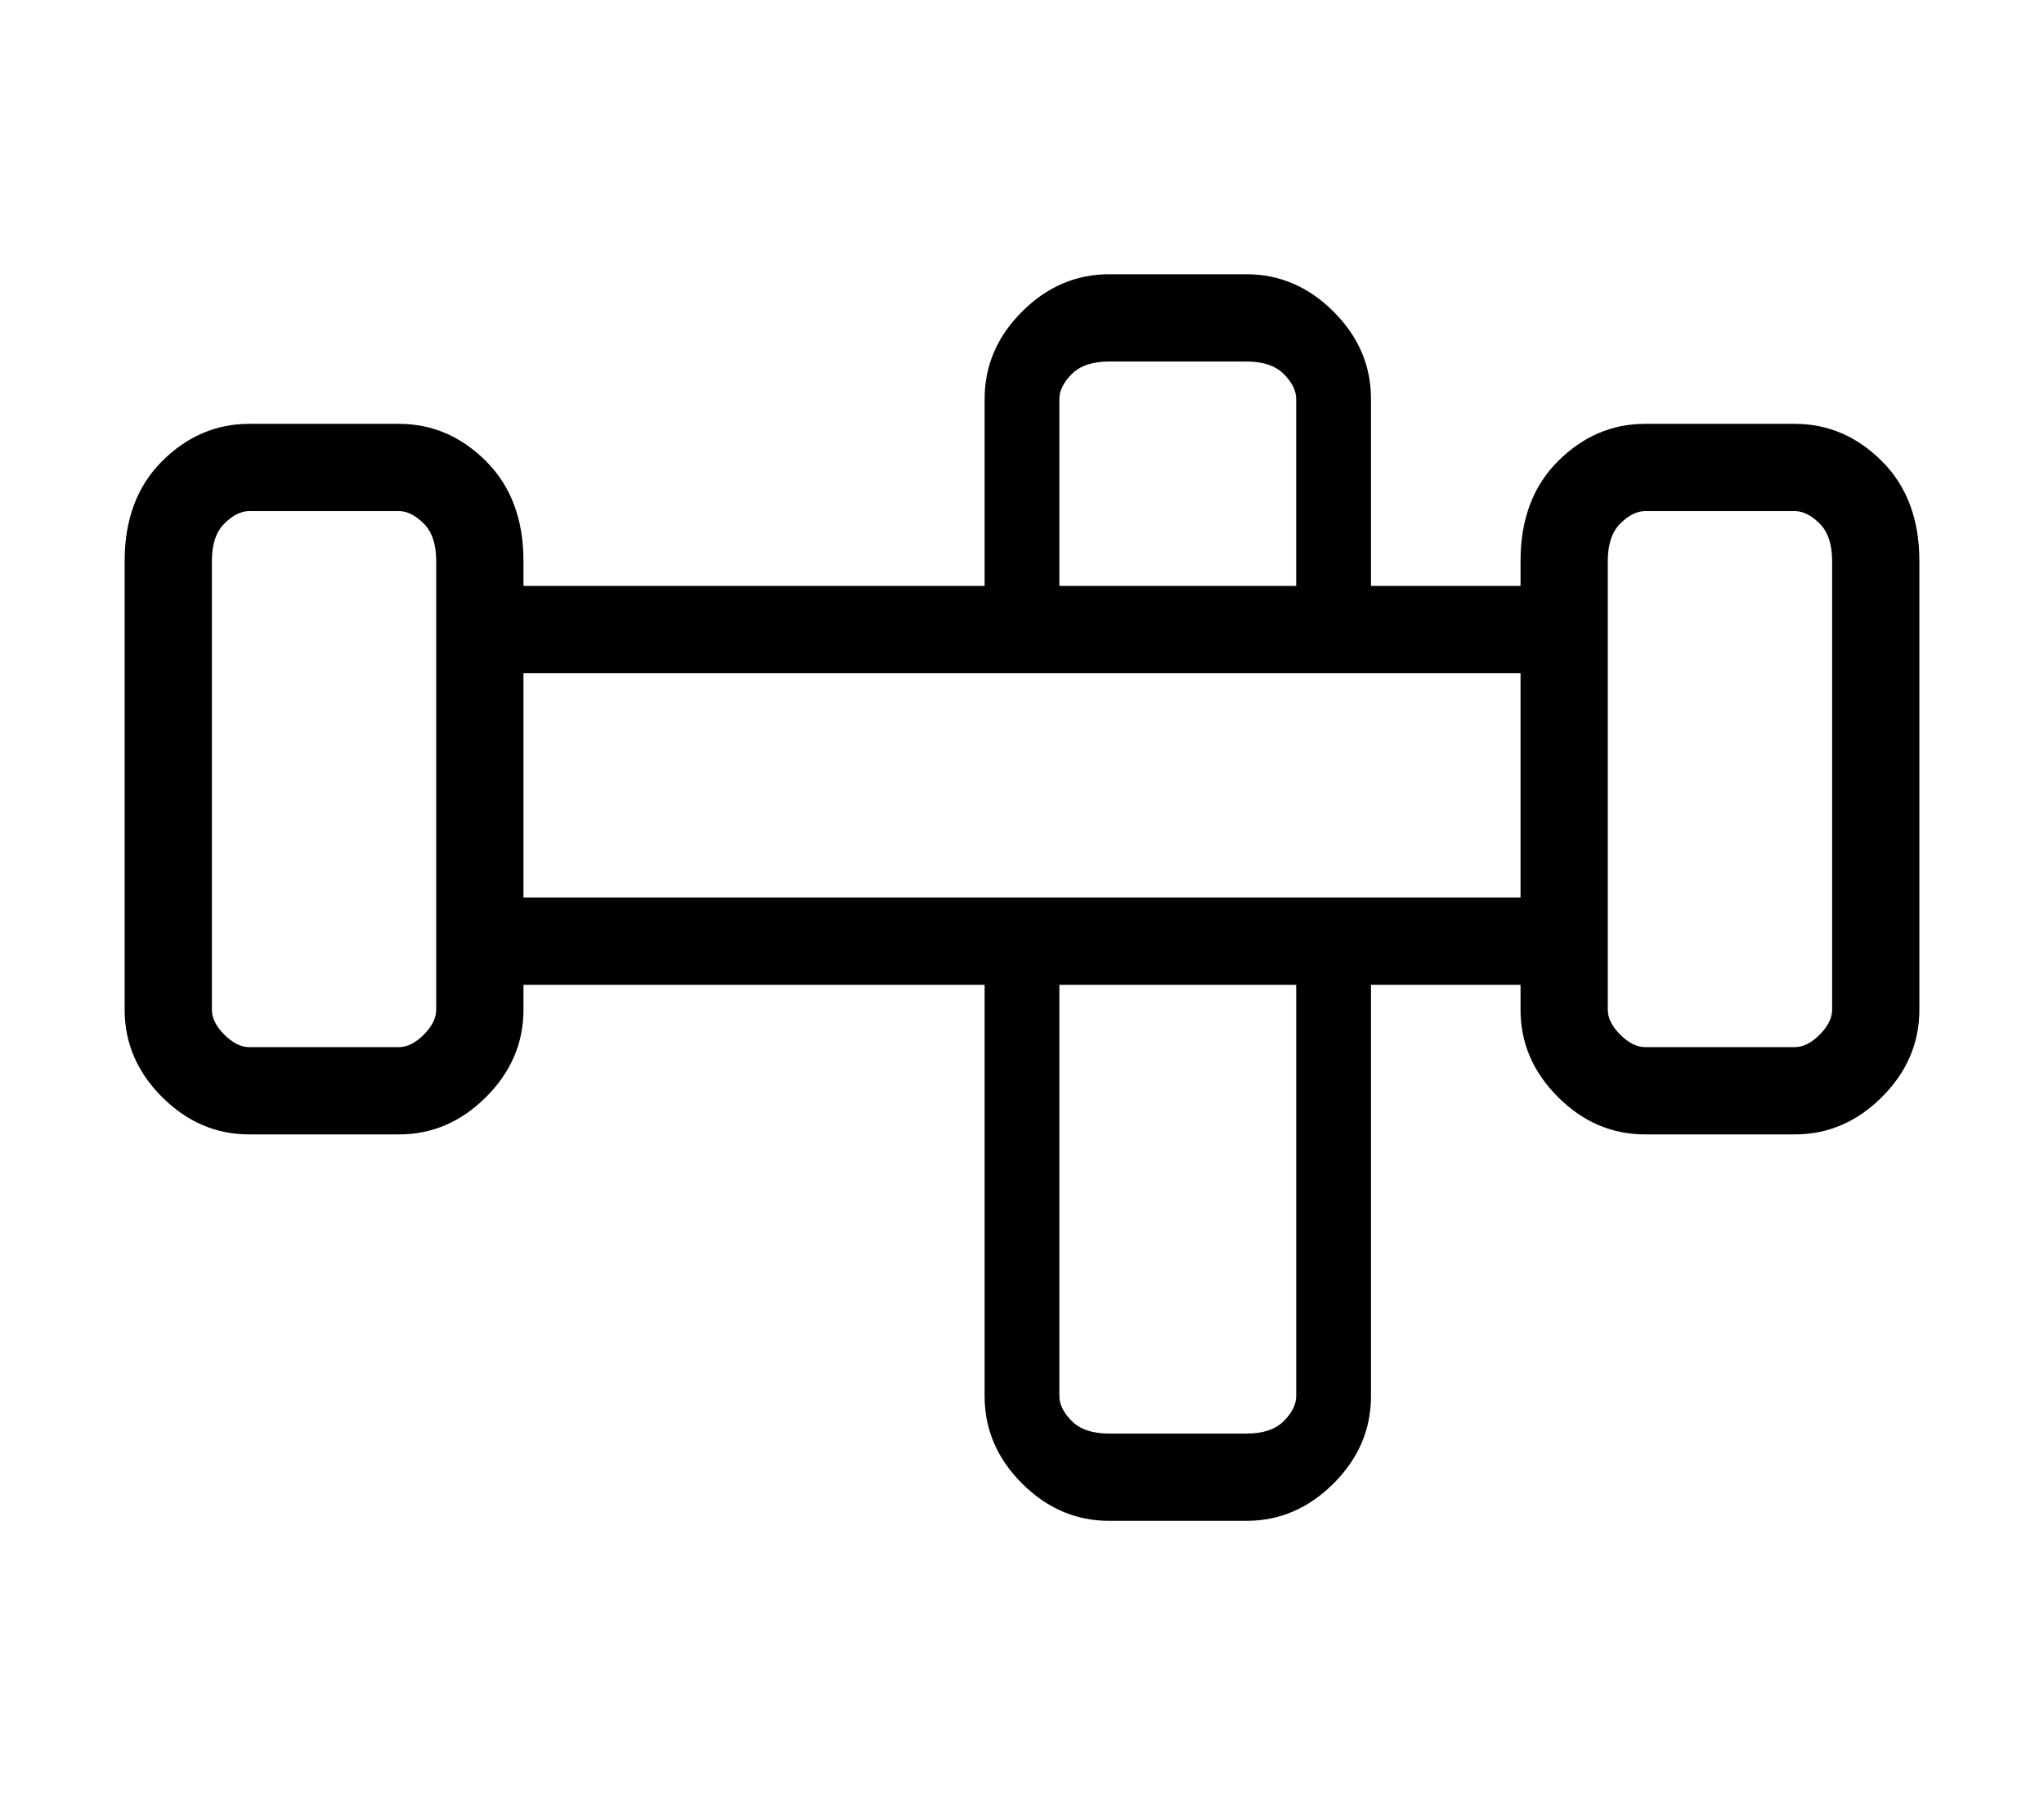 <?xml version="1.0" standalone="no"?>
<!DOCTYPE svg PUBLIC "-//W3C//DTD SVG 1.1//EN" "http://www.w3.org/Graphics/SVG/1.1/DTD/svg11.dtd" >
<svg xmlns="http://www.w3.org/2000/svg" xmlns:xlink="http://www.w3.org/1999/xlink" version="1.1" viewBox="-10 0 164 144">
   <path fill="currentColor"
d="M134 34h-12q-4 0 -7 3t-3 8v2h-12v-15q0 -4 -3 -7t-7 -3h-11q-4 0 -7 3t-3 7v15h-37v-2q0 -5 -3 -8t-7 -3h-12q-4 0 -7 3t-3 8v36q0 4 3 7t7 3h12q4 0 7 -3t3 -7v-2h37v33q0 4 3 7t7 3h11q4 0 7 -3t3 -7v-33h12v2q0 4 3 7t7 3h12q4 0 7 -3t3 -7v-36q0 -5 -3 -8t-7 -3z
M75 32q0 -1 1 -2t3 -1h11q2 0 3 1t1 2v15h-19v-15zM25 81q0 1 -1 2t-2 1h-12q-1 0 -2 -1t-1 -2v-36q0 -2 1 -3t2 -1h12q1 0 2 1t1 3v36zM94 112q0 1 -1 2t-3 1h-11q-2 0 -3 -1t-1 -2v-33h19v33zM32 72v-18h80v18h-80zM137 81q0 1 -1 2t-2 1h-12q-1 0 -2 -1t-1 -2v-36
q0 -2 1 -3t2 -1h12q1 0 2 1t1 3v36z" />
</svg>
